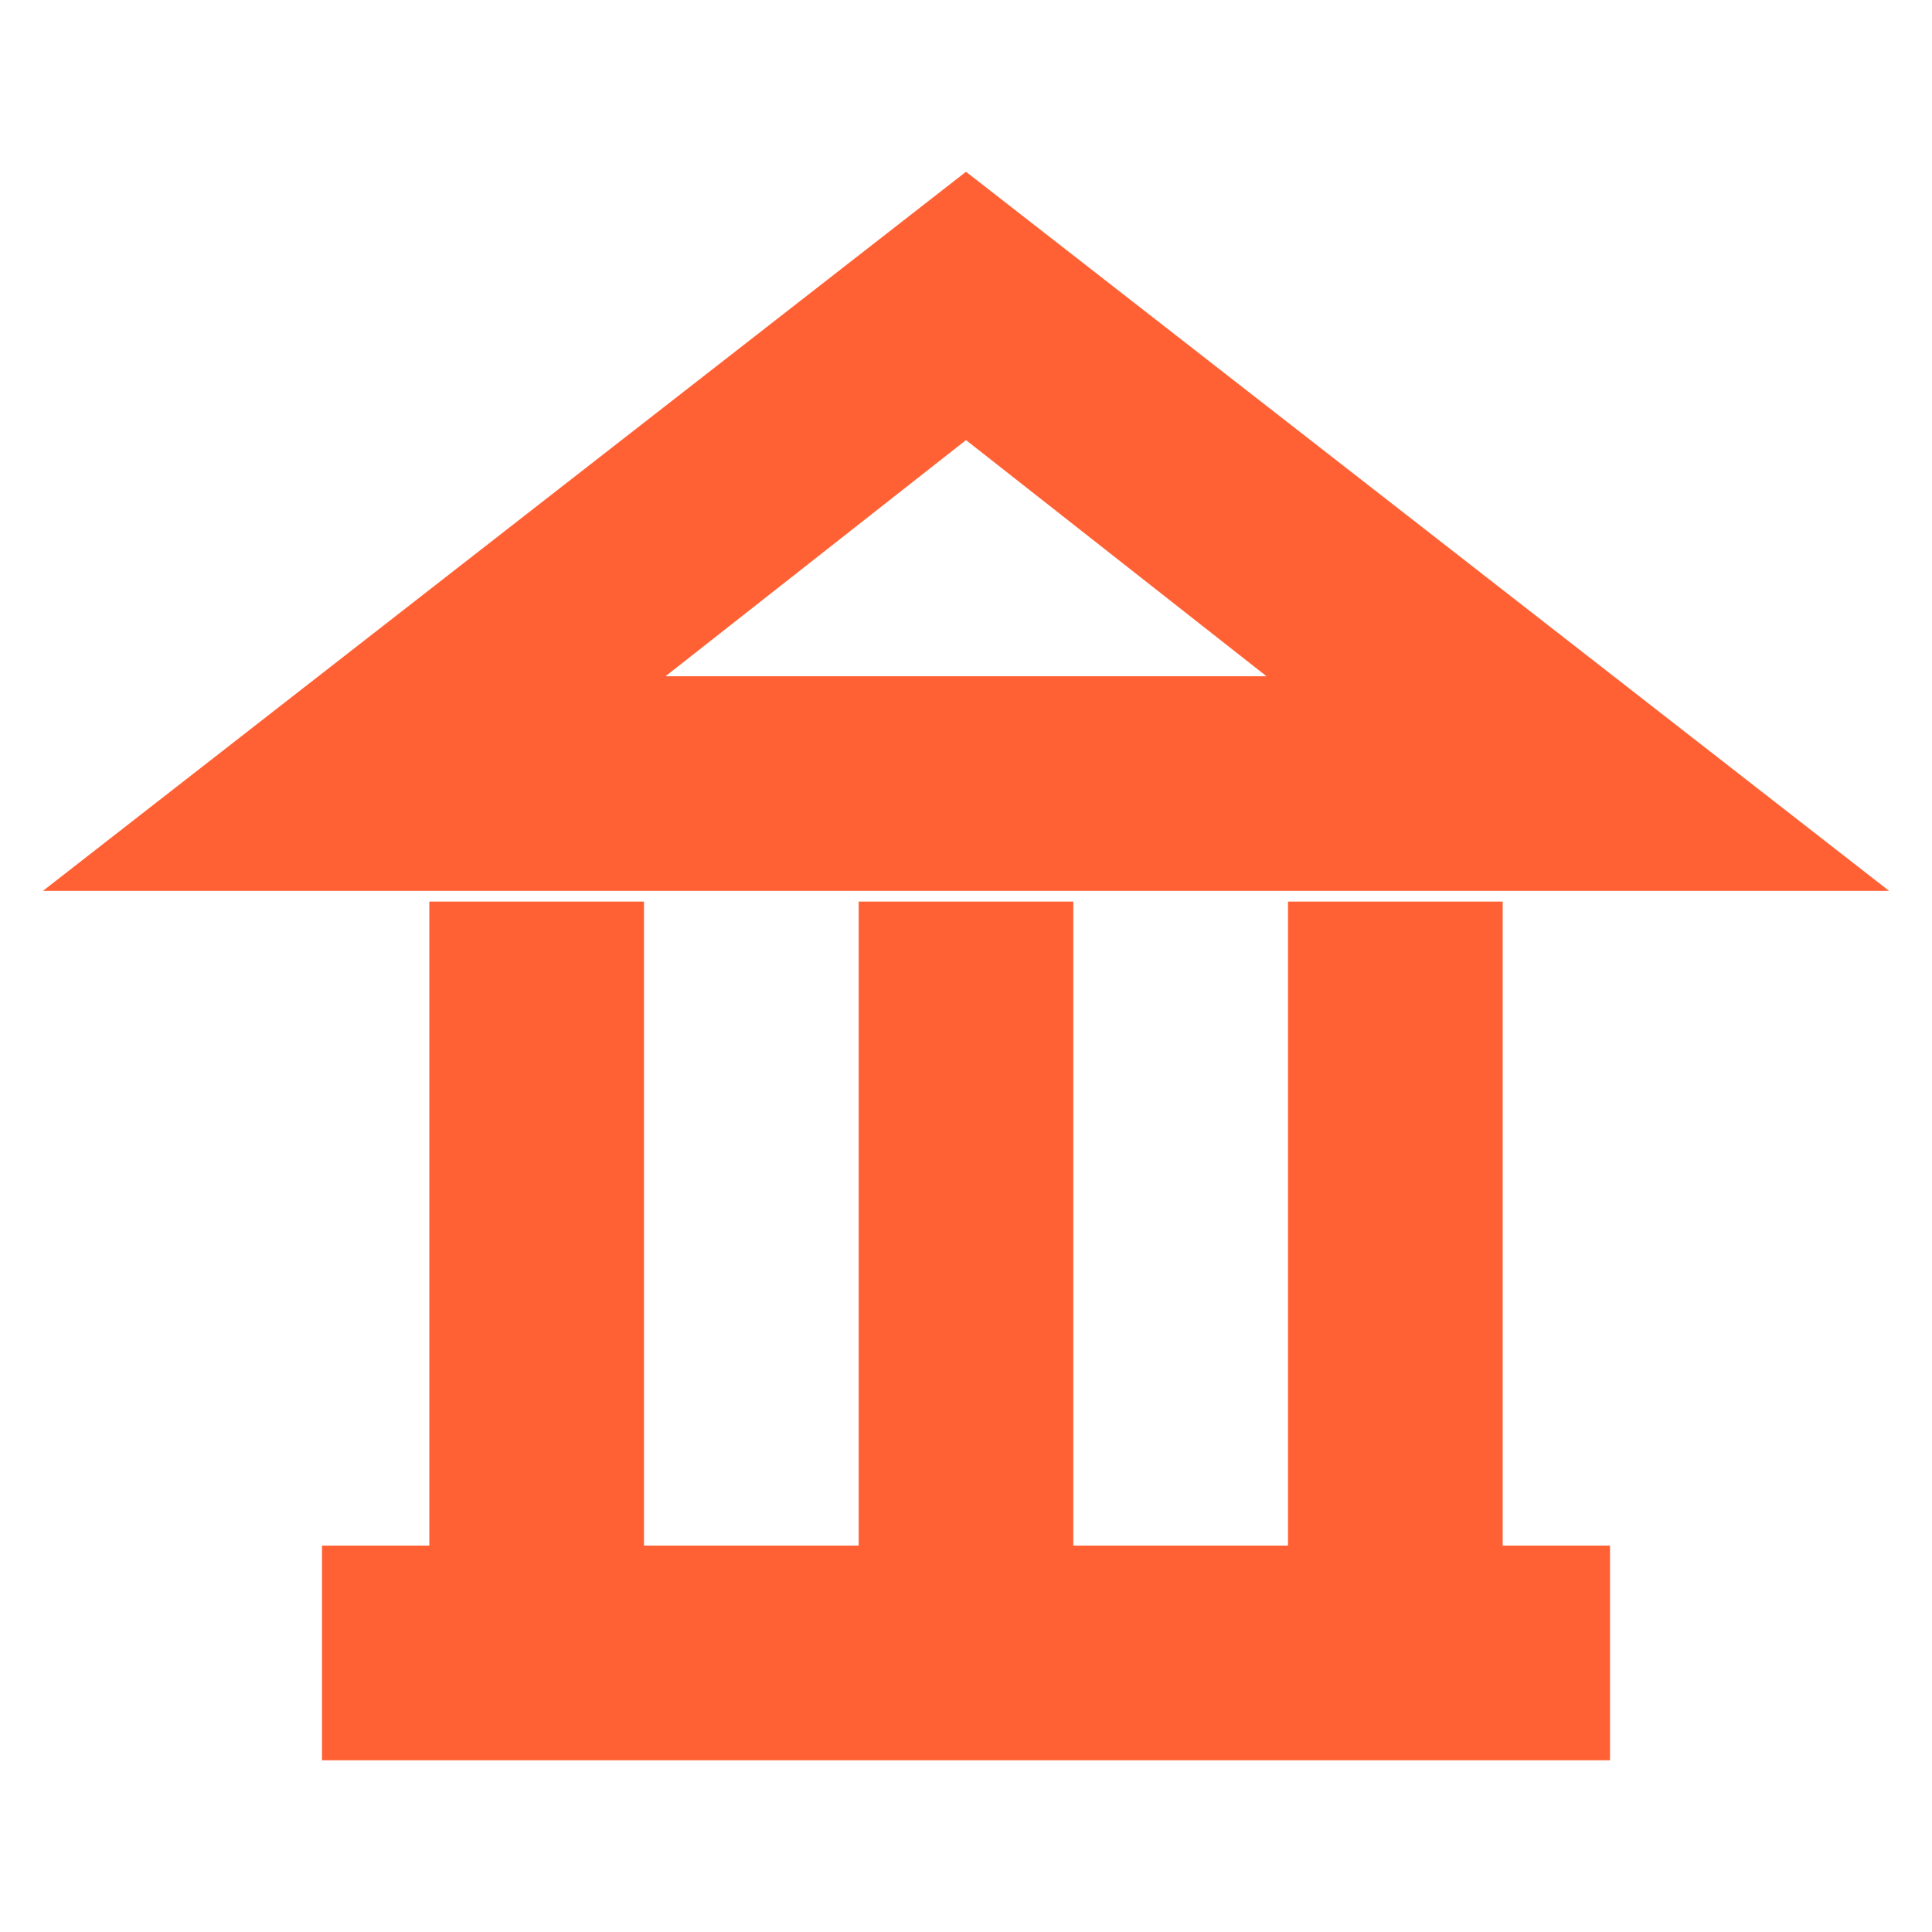 <svg width="33" height="33" viewBox="0 0 33 33" fill="none" xmlns="http://www.w3.org/2000/svg">
<path d="M22 26.4H25.667V15.4H22V26.4Z" fill="#ff6134"/>
<path d="M14.667 26.4H18.333V15.4H14.667V26.4Z" fill="#ff6134"/>
<path d="M7.333 26.4H11V15.4H7.333V26.4Z" fill="#ff6134"/>
<path d="M5.5 30.067H27.5V26.4H5.5V30.067Z" fill="#ff6134"/>
<path d="M16.5 2.934L0.733 15.217H32.267L16.5 2.934ZM16.5 7.517L21.633 11.551H11.367L16.5 7.517Z" fill="#ff6134"/>
</svg>
